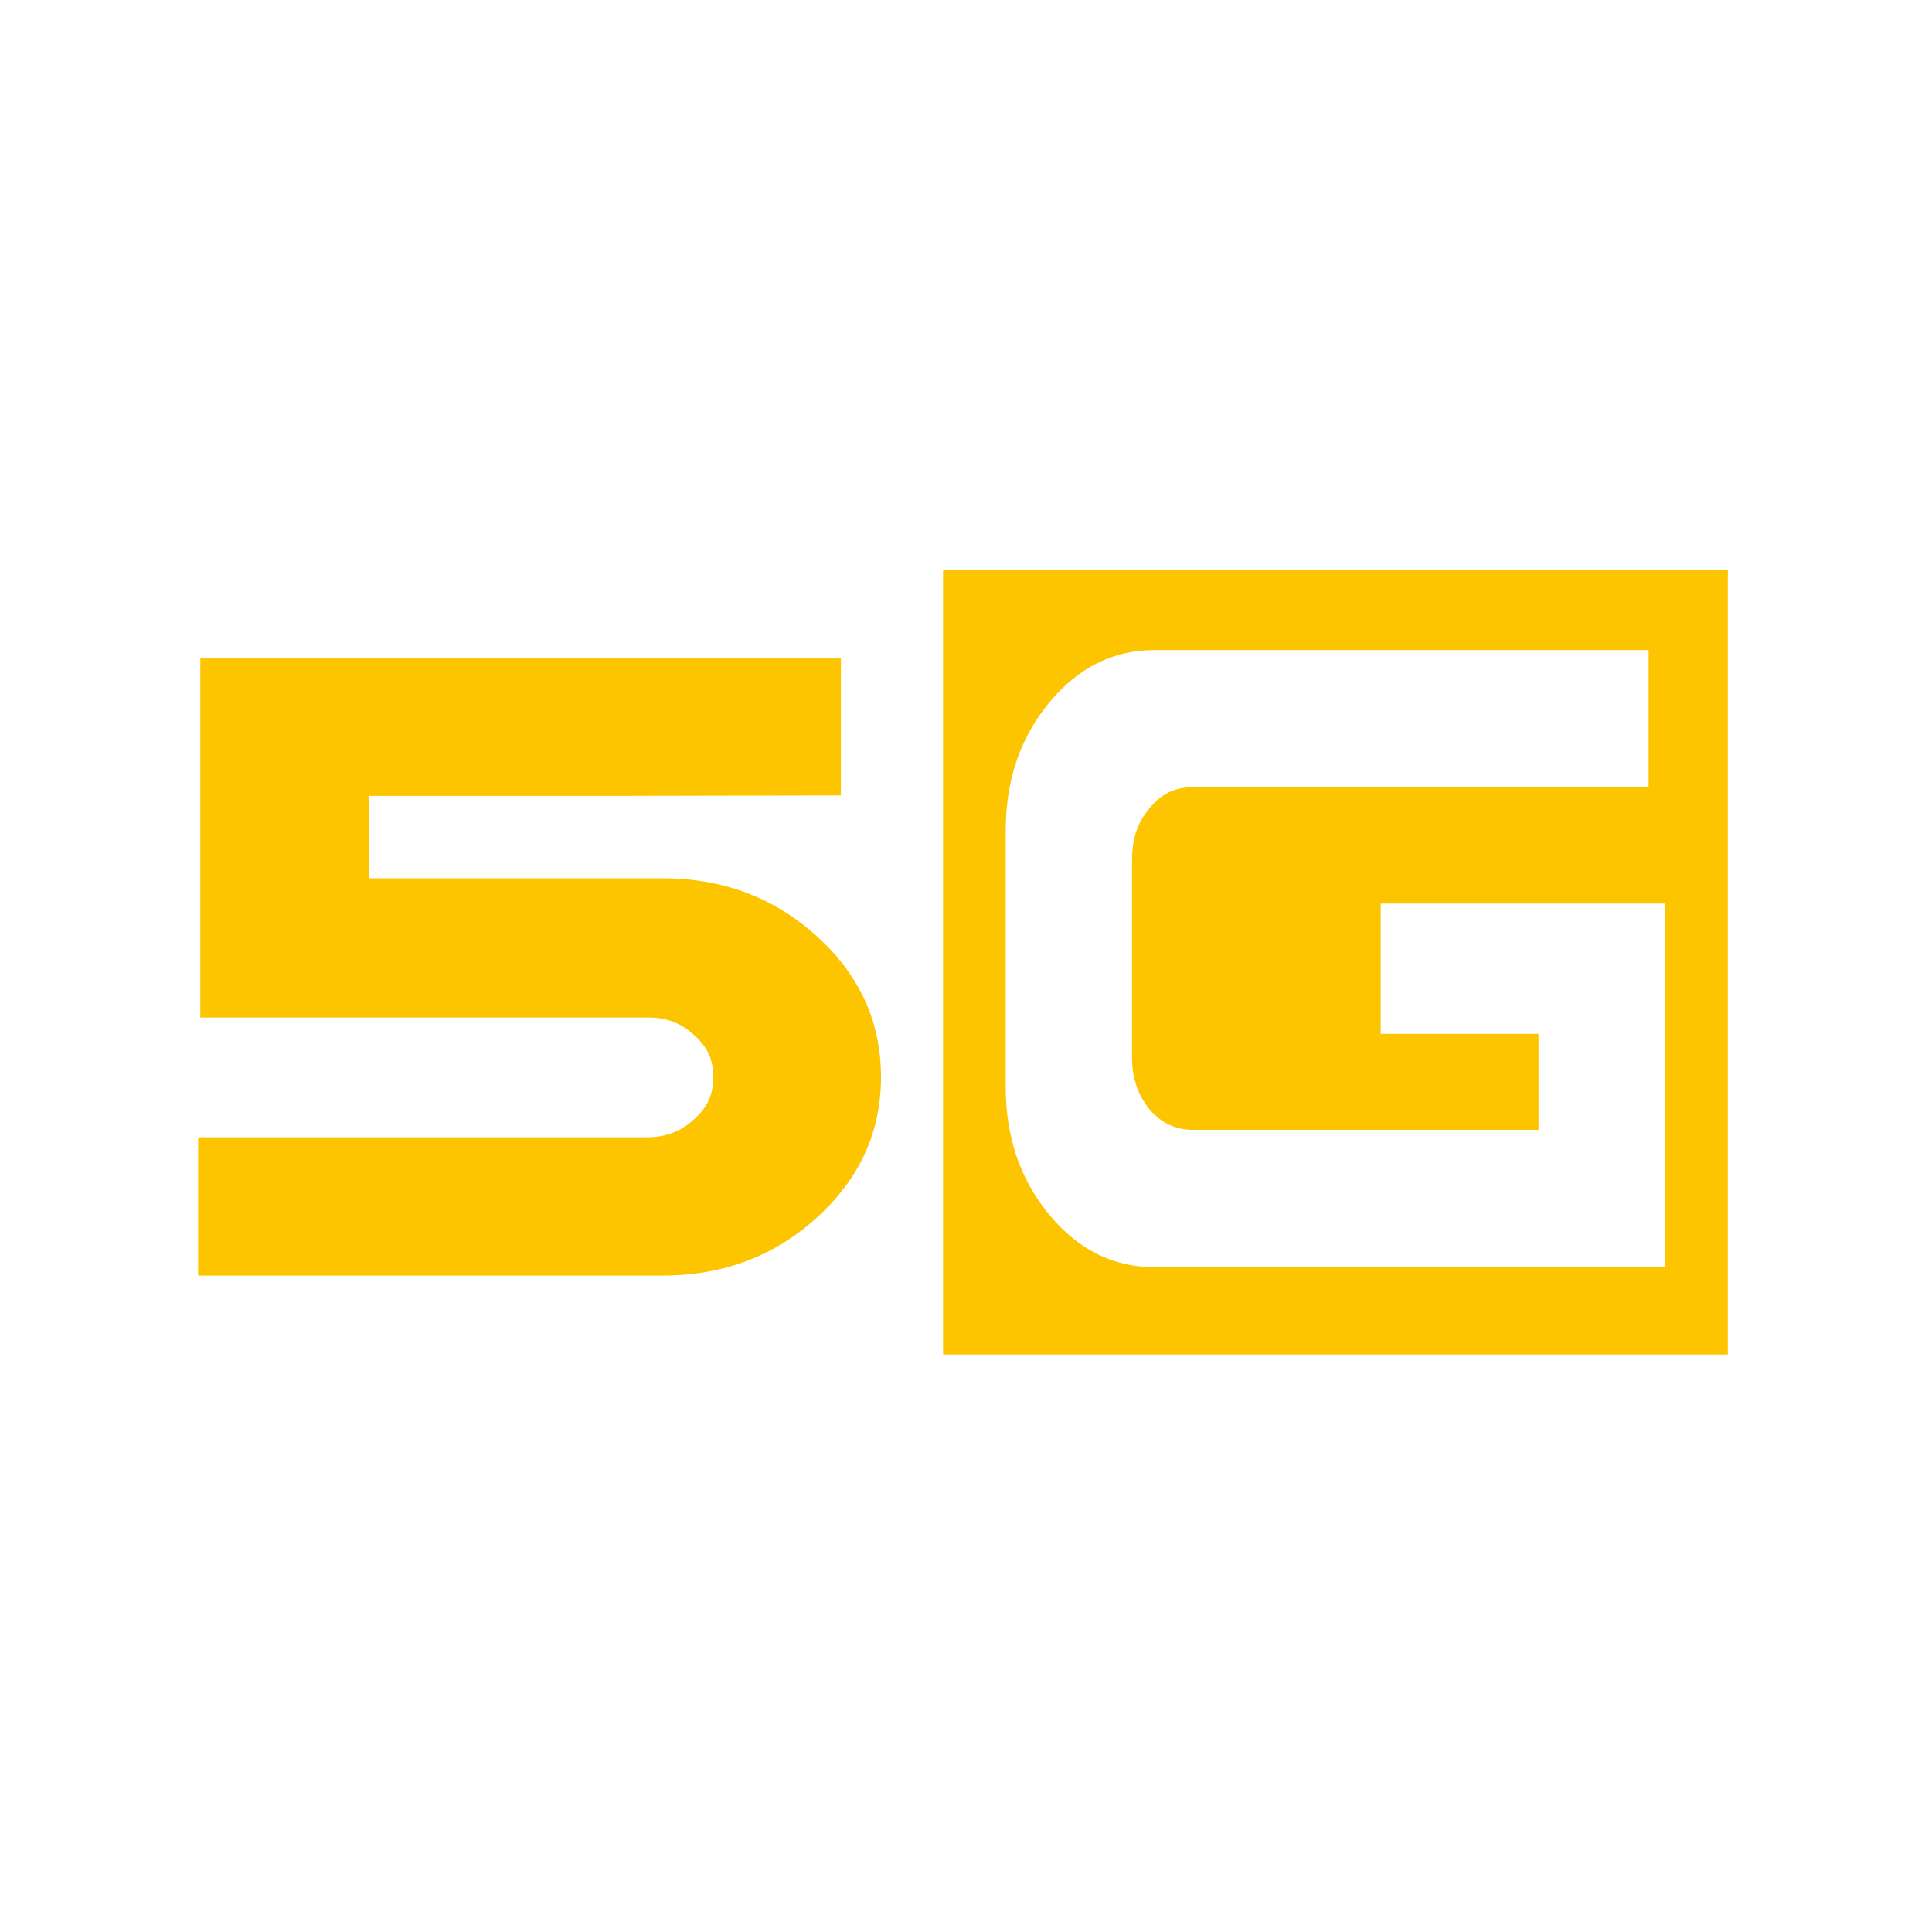 <svg width="48" height="48" viewBox="0 0 48 48" fill="none" xmlns="http://www.w3.org/2000/svg">
    <path fill-rule="evenodd" clip-rule="evenodd" d="M23.43 33.652h19.498V14.154H23.43v19.498zm17.932-2.17H28.68c-1.024 0-1.897-.436-2.618-1.309-.717-.872-1.075-1.928-1.075-3.167v-6.378c0-1.239.358-2.294 1.075-3.167.721-.873 1.594-1.31 2.618-1.31h12.28v3.413H29.603c-.415-.007-.764.168-1.05.527-.285.328-.428.75-.428 1.264v4.924c0 .492.143.918.428 1.276.286.336.635.507 1.05.515h8.62v-2.384h-3.92V22.45h7.058v9.032zm-20.47-11.72V16.36H4.977v8.92h11.101c.455-.008.84.133 1.153.424.343.291.503.642.48 1.052.023.418-.137.772-.48 1.064-.313.29-.698.436-1.153.436H4.922v3.435H16.46c1.5 0 2.779-.48 3.838-1.443 1.06-.963 1.59-2.126 1.59-3.492 0-1.365-.53-2.529-1.59-3.491-1.06-.963-2.338-1.444-3.838-1.444H9.163v-2.048h6.334c2.709-.007 4.506-.011 5.394-.011z" fill="#FDC400"/>
</svg>
